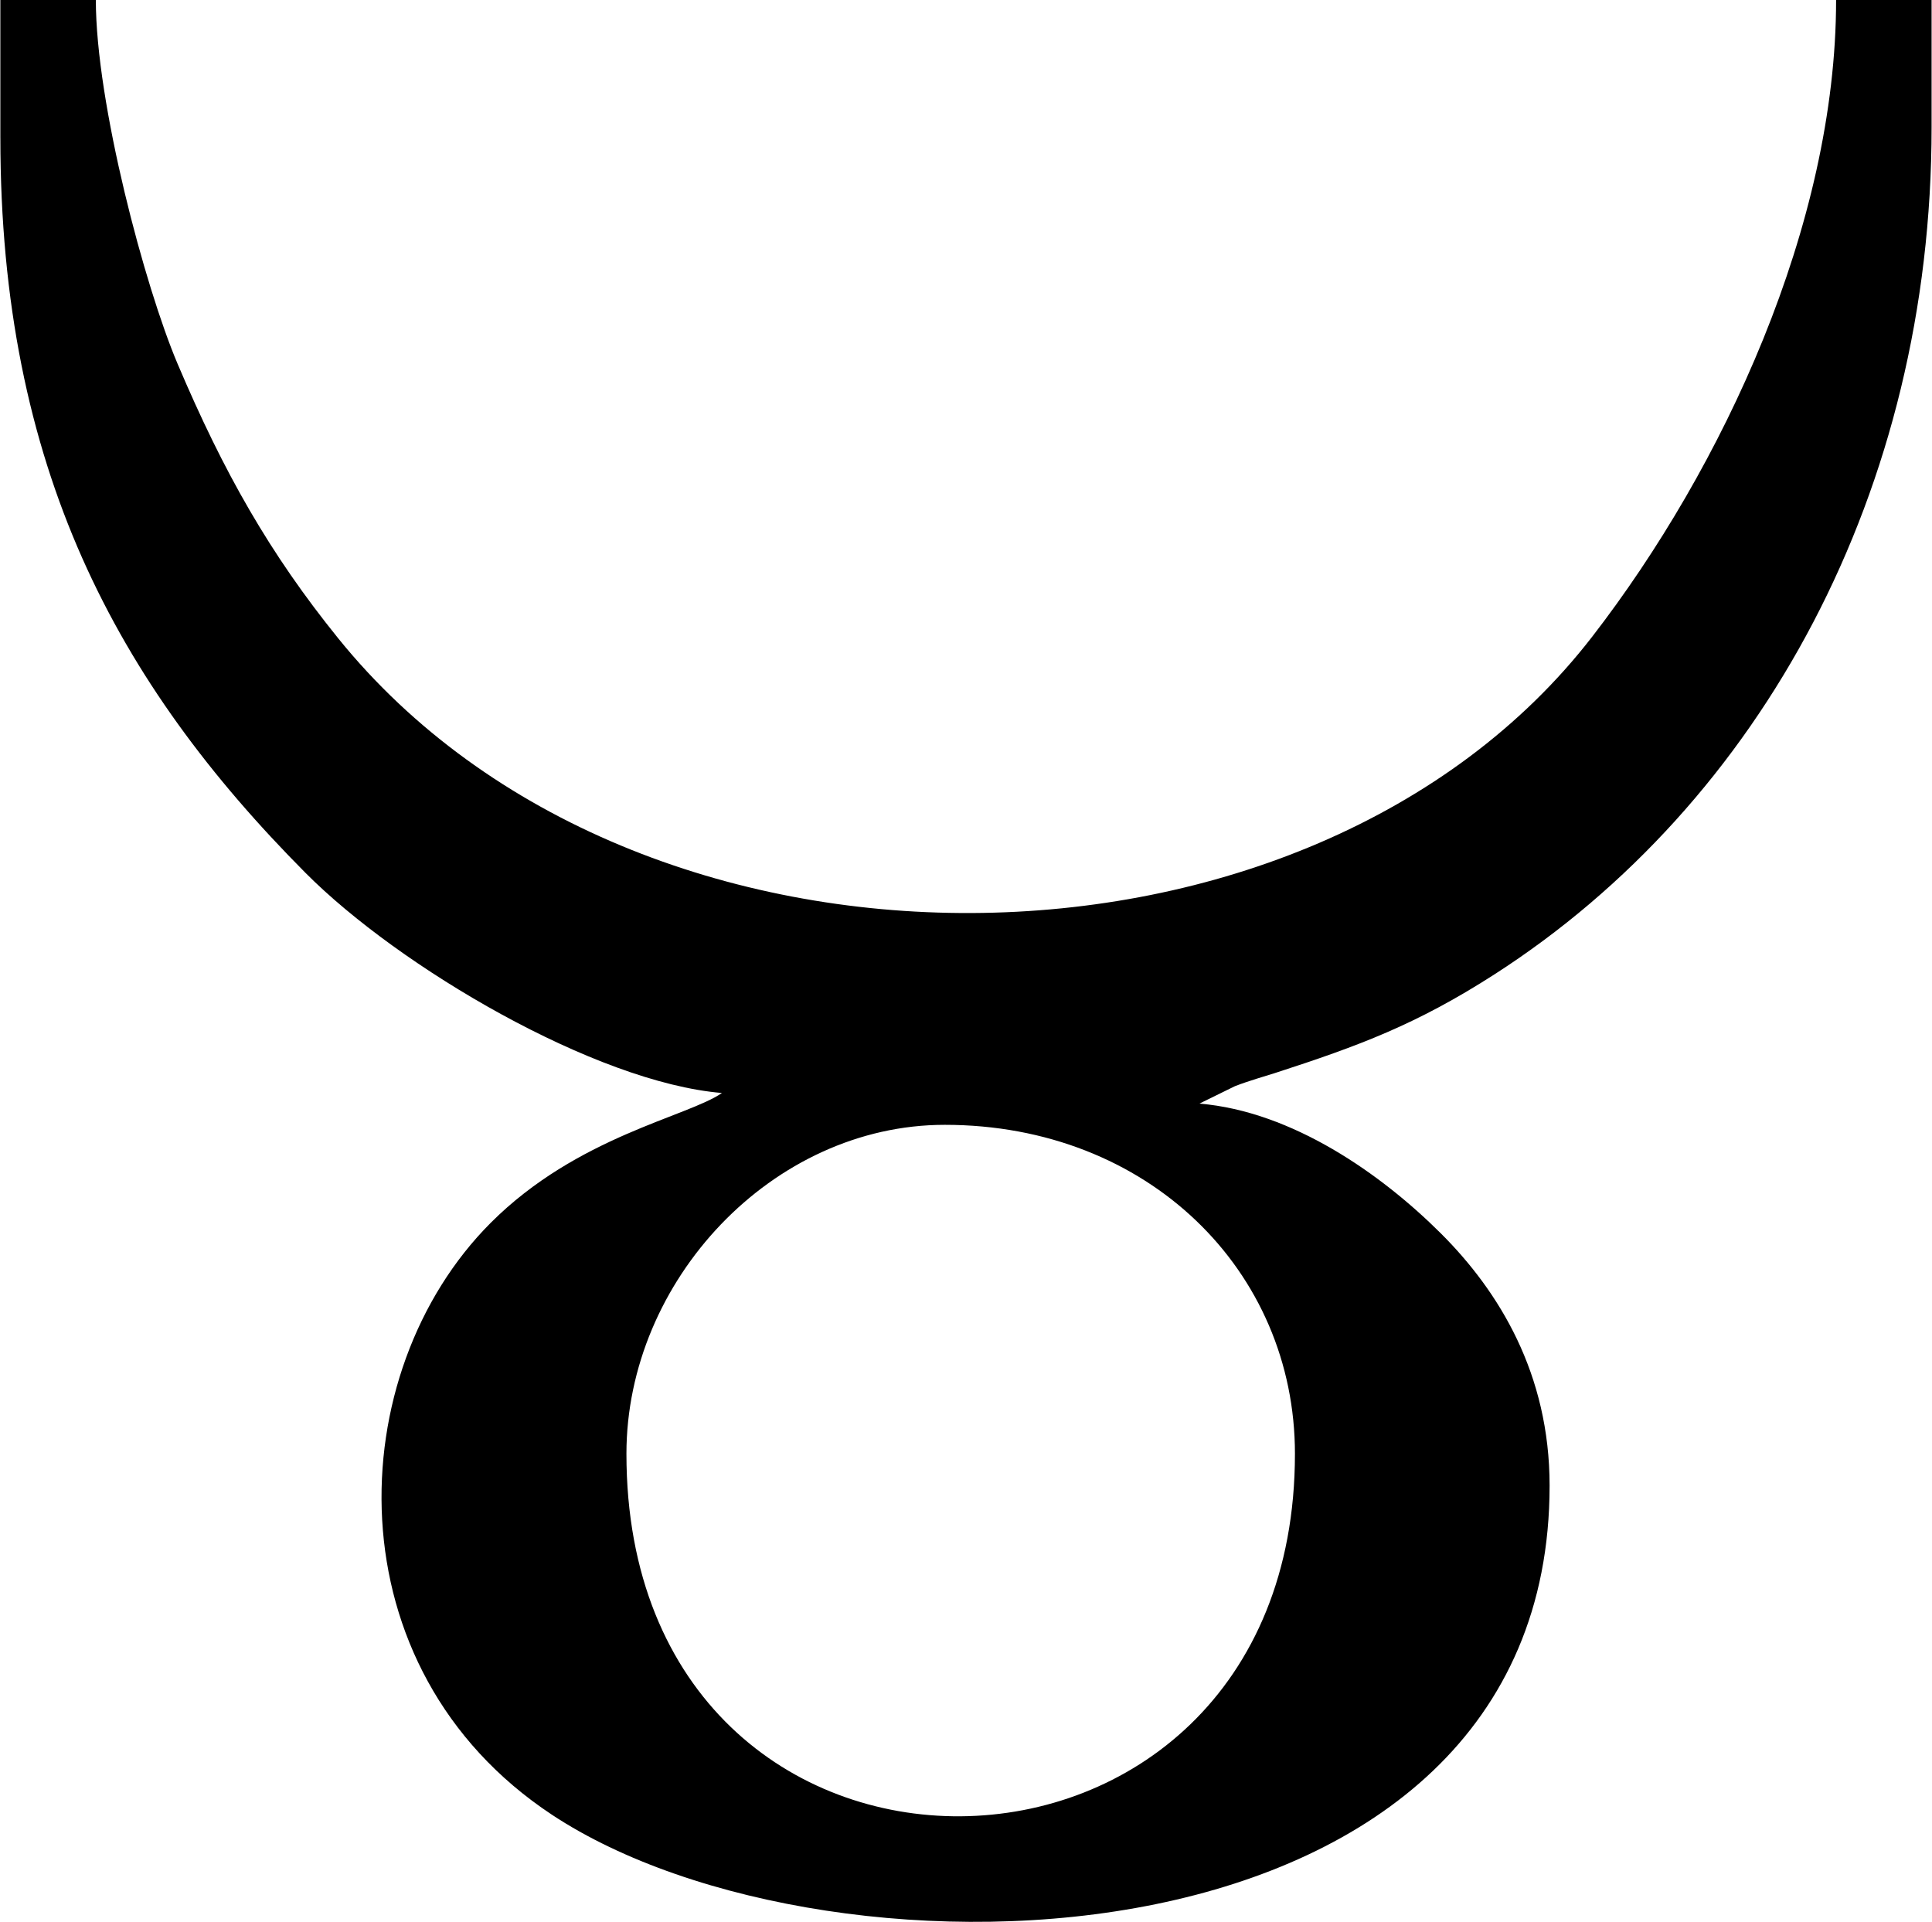 <?xml version="1.0" encoding="UTF-8"?>
<!DOCTYPE svg PUBLIC "-//W3C//DTD SVG 1.1//EN" "http://www.w3.org/Graphics/SVG/1.1/DTD/svg11.dtd">
<svg xmlns="http://www.w3.org/2000/svg" xml:space="preserve" width="1517px" height="1509px" style="shape-rendering:geometricPrecision; text-rendering:geometricPrecision; image-rendering:optimizeQuality; fill-rule:evenodd; clip-rule:evenodd"
viewBox="0 0 91960 91510"
 xmlns:xlink="http://www.w3.org/1999/xlink">
 <defs>
  <style type="text/css">
   <![CDATA[
    .fil0 {fill:black}
   ]]>
  </style>
 </defs>
 <g id="Ebene_x0020_1">
    <title>Gravur Motiv Sternzeichen 2 Stier</title>
  <path class="fil0" d="M29811 69222c0,-8243 6950,-15663 15158,-15663 9697,0 16674,6960 16674,15663 0,22773 -31832,23257 -31832,0zm-29811 -62654c0,15700 5539,25950 14526,34991 4472,4499 13822,9984 19832,10484 -1631,1133 -6886,2059 -11003,6176 -7132,7131 -7638,21219 2910,28191 13338,8816 47504,7759 47504,-15672 0,-5318 -2402,-9241 -5174,-12006 -2840,-2833 -7084,-5816 -11501,-6184l1695 -831c721,-277 1401,-461 1903,-624 3997,-1295 6748,-2316 10457,-4702 12718,-8180 20809,-23072 20809,-40329l0 -6063 -4547 0c0,10691 -5378,22251 -11617,30321 -13418,17357 -45464,17695 -59706,75 -3262,-4036 -5450,-7889 -7648,-13068 -1560,-3675 -3894,-12419 -3894,-17328l-4547 0 0 6569z"/>
 </g>
</svg>
